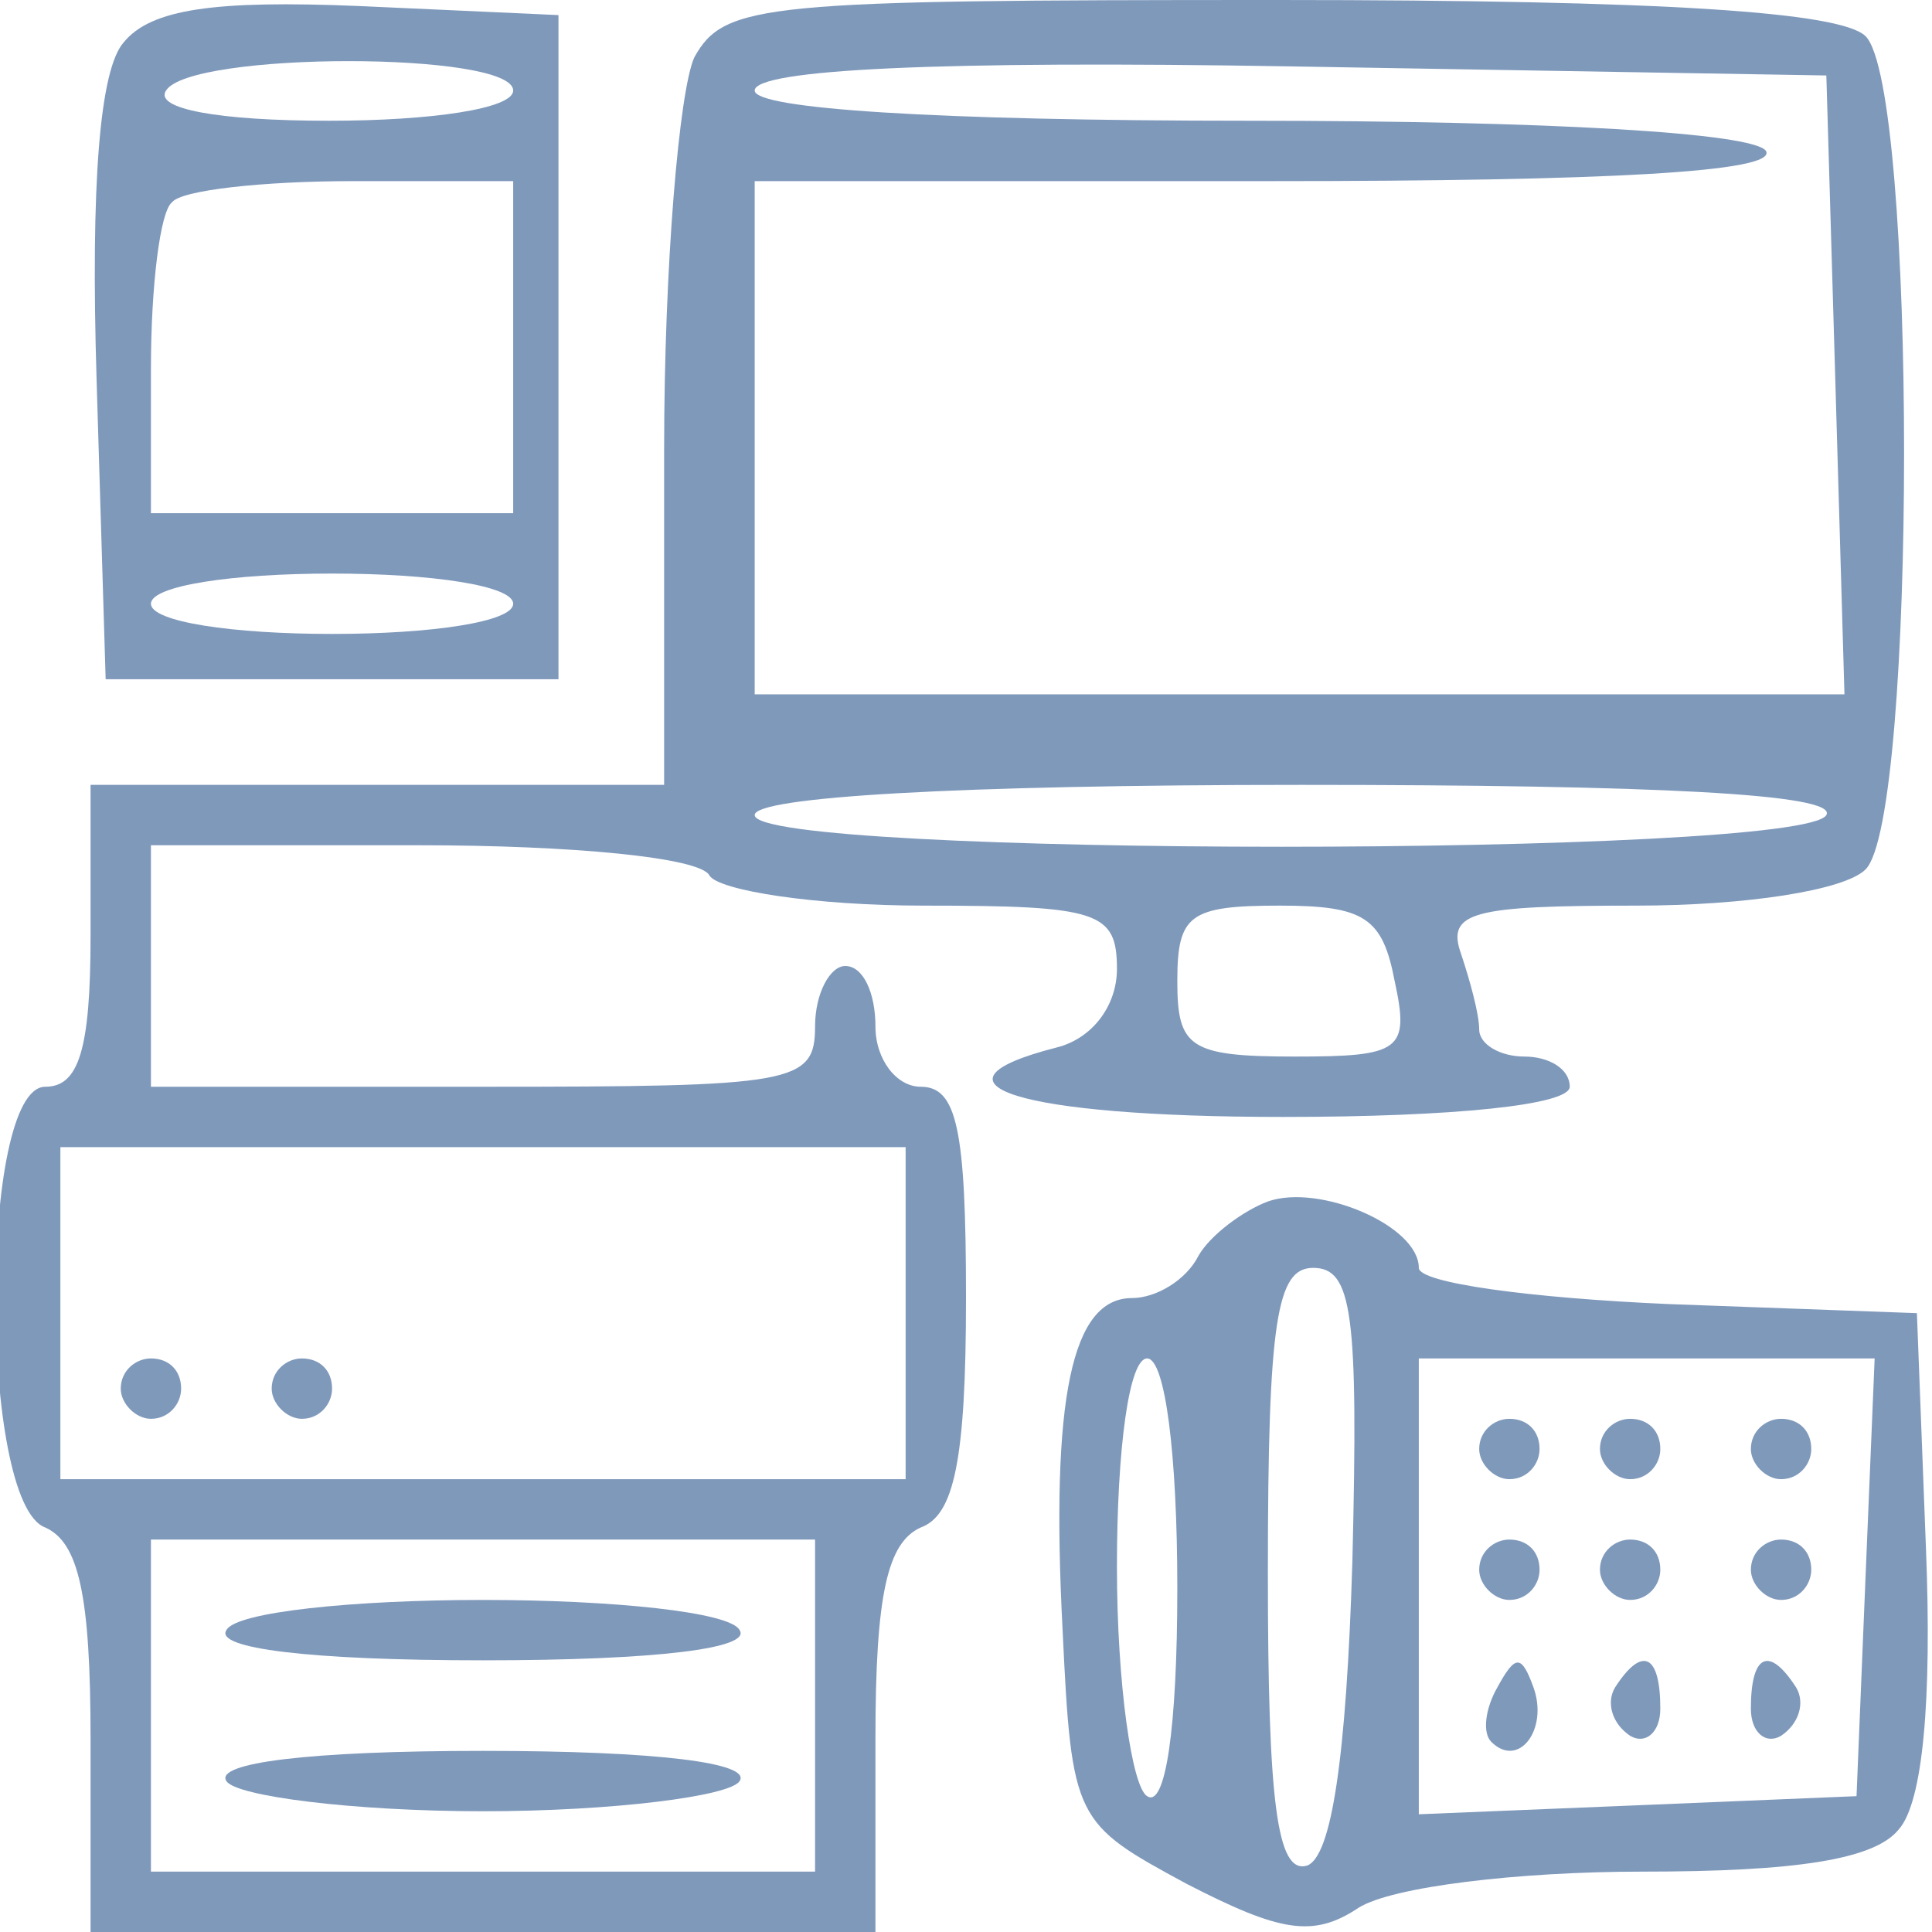 <?xml version="1.0" encoding="utf-8"?>
<!-- Generator: Adobe Illustrator 26.3.1, SVG Export Plug-In . SVG Version: 6.00 Build 0)  -->
<svg version="1.1" id="Layer_1" xmlns="http://www.w3.org/2000/svg" xmlns:xlink="http://www.w3.org/1999/xlink" x="0px" y="0px"
	 viewBox="0 0 64 64" style="enable-background:new 0 0 64 64;" xml:space="preserve">
<style type="text/css">
	.st0{fill:#7F99BB;}
</style>
<g transform="translate(0,64) scale(0.1,-0.1)">
	<path class="st0" d="M41,626c-8-9-11-47-9-112l3-99h75h75v110v110l-66,3C71,640,50,637,41,626z M170,610c0-6-27-10-61-10
		c-37,0-58,4-54,10C63,623,170,623,170,610z M170,525v-55h-60H50v48c0,27,3,52,7,55c3,4,30,7,60,7h53V525z M170,440c0-6-27-10-60-10
		s-60,4-60,10s27,10,60,10S170,446,170,440z"/>
	<path class="st0" d="M230,621c-5-11-10-69-10-130V380h-95H30v-50c0-38-4-50-15-50c-22,0-22-138,0-146c11-5,15-22,15-70V0h130h130
		v64c0,48,4,65,15,70c11,4,15,22,15,76c0,56-3,70-15,70c-8,0-15,9-15,20s-4,20-10,20c-5,0-10-9-10-20c0-19-7-20-110-20H50v40v40h89
		c50,0,93-4,96-10c3-5,35-10,71-10c58,0,64-2,64-21c0-12-8-23-20-26c-47-12-13-23,75-23c57,0,95,4,95,10s-7,10-15,10s-15,4-15,9
		s-3,16-6,25c-5,14,4,16,58,16c36,0,69,5,76,12c17,17,17,259,0,276c-8,8-66,12-195,12C253,640,240,639,230,621z M608,513l3-103H430
		H250v85v85h171c111,0,168,3,164,10c-4,6-72,10-171,10c-105,0-164,4-164,10c0,7,61,10,178,8l177-3L608,513z M605,370
		c-8-14-355-14-355,0c0,6,67,10,181,10C548,380,609,377,605,370z M462,315c5-23,2-25-33-25s-39,3-39,25s4,25,34,25
		C452,340,458,336,462,315z M300,205v-55H160H20v55v55h140h140V205z M270,75V20H160H50v55v55h110h110V75z"/>
	<path class="st0" d="M40,180c0-5,5-10,10-10c6,0,10,5,10,10c0,6-4,10-10,10C45,190,40,186,40,180z"/>
	<path class="st0" d="M90,180c0-5,5-10,10-10c6,0,10,5,10,10c0,6-4,10-10,10C95,190,90,186,90,180z"/>
	<path class="st0" d="M75,100c-4-6,27-10,85-10s89,4,85,10c-3,6-42,10-85,10S78,106,75,100z"/>
	<path class="st0" d="M75,50c3-5,42-10,85-10s82,5,85,10c4,6-27,10-85,10S71,56,75,50z"/>
	<path class="st0" d="M420,242c-8-3-19-11-23-18c-4-8-14-14-22-14c-20,0-27-33-23-110c3-63,4-64,41-84c31-16,42-18,57-8
		c11,7,53,12,94,12c51,0,77,4,85,14c8,9,11,43,9,93l-3,78l-82,3c-46,2-83,7-83,12C470,234,437,248,420,242z M448,123
		c-2-66-7-98-15-101c-10-3-13,21-13,97c0,84,3,101,15,101C448,220,450,205,448,123z M390,114c0-47-4-73-10-69c-5,3-10,37-10,76
		s4,69,10,69S390,158,390,114z M618,118l-3-73l-72-3l-73-3v76v75h75h76L618,118z"/>
	<path class="st0" d="M490,160c0-5,5-10,10-10c6,0,10,5,10,10c0,6-4,10-10,10C495,170,490,166,490,160z"/>
	<path class="st0" d="M530,160c0-5,5-10,10-10c6,0,10,5,10,10c0,6-4,10-10,10C535,170,530,166,530,160z"/>
	<path class="st0" d="M580,160c0-5,5-10,10-10c6,0,10,5,10,10c0,6-4,10-10,10C585,170,580,166,580,160z"/>
	<path class="st0" d="M490,120c0-5,5-10,10-10c6,0,10,5,10,10c0,6-4,10-10,10C495,130,490,126,490,120z"/>
	<path class="st0" d="M530,120c0-5,5-10,10-10c6,0,10,5,10,10c0,6-4,10-10,10C535,130,530,126,530,120z"/>
	<path class="st0" d="M580,120c0-5,5-10,10-10c6,0,10,5,10,10c0,6-4,10-10,10C585,130,580,126,580,120z"/>
	<path class="st0" d="M496,81c-4-7-5-15-2-18c9-9,19,4,14,18C504,92,502,92,496,81z"/>
	<path class="st0" d="M535,81c-3-5-1-12,5-16c5-3,10,1,10,9C550,92,544,95,535,81z"/>
	<path class="st0" d="M580,74c0-8,5-12,10-9c6,4,8,11,5,16C586,95,580,92,580,74z"/>
</g>
</svg>
